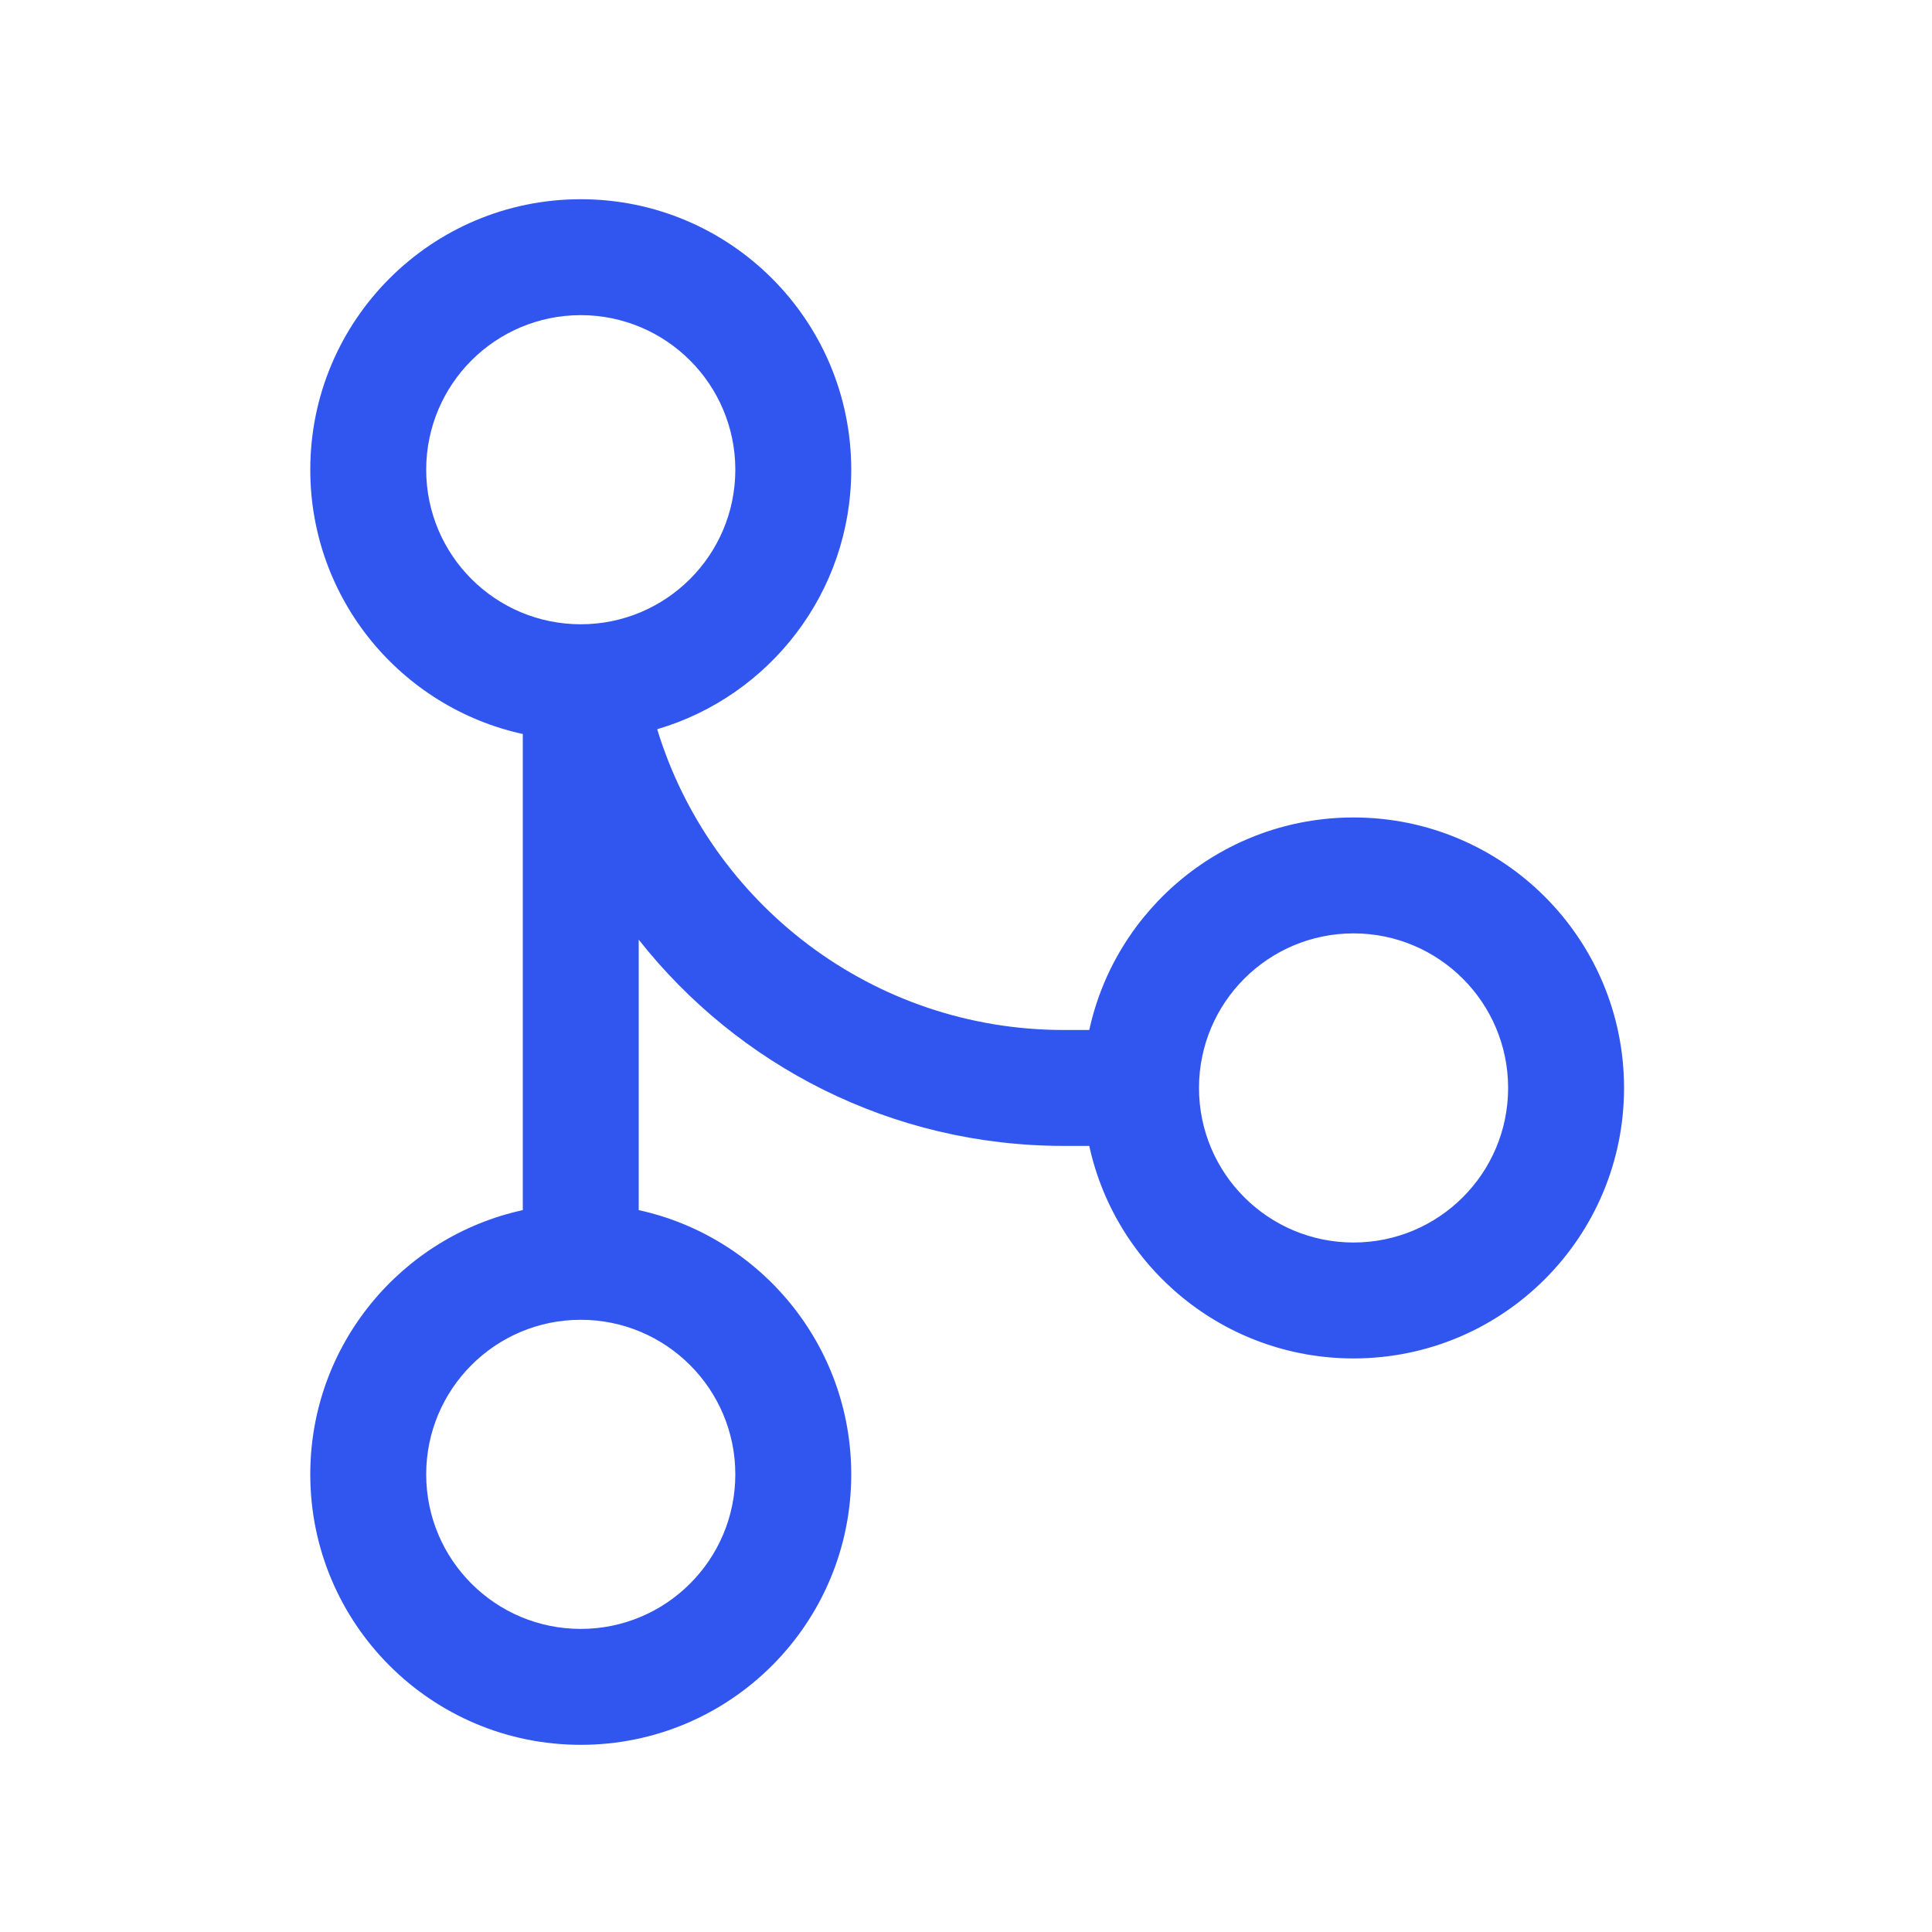 <svg width="25" height="25" viewBox="0 0 25 25" fill="none" xmlns="http://www.w3.org/2000/svg">
<path d="M4.015 6.078C4.015 4.145 5.582 2.578 7.515 2.578C9.448 2.578 11.015 4.145 11.015 6.078C11.015 7.668 9.955 9.01 8.504 9.436C9.191 11.689 11.287 13.328 13.765 13.328H14.095C14.438 11.755 15.839 10.578 17.515 10.578C19.448 10.578 21.015 12.145 21.015 14.078C21.015 16.011 19.448 17.578 17.515 17.578C15.839 17.578 14.438 16.401 14.095 14.828H13.765C11.534 14.828 9.546 13.784 8.265 12.159L8.265 15.659C9.837 16.002 11.015 17.403 11.015 19.078C11.015 21.011 9.448 22.578 7.515 22.578C5.582 22.578 4.015 21.011 4.015 19.078C4.015 17.403 5.192 16.002 6.765 15.659L6.765 9.498C5.192 9.154 4.015 7.754 4.015 6.078ZM7.515 4.078C6.41 4.078 5.515 4.974 5.515 6.078C5.515 7.183 6.41 8.078 7.515 8.078C8.619 8.078 9.515 7.183 9.515 6.078C9.515 4.974 8.619 4.078 7.515 4.078ZM7.515 17.078C6.41 17.078 5.515 17.974 5.515 19.078C5.515 20.183 6.41 21.078 7.515 21.078C8.619 21.078 9.515 20.183 9.515 19.078C9.515 17.974 8.619 17.078 7.515 17.078ZM15.515 14.078C15.515 15.183 16.41 16.078 17.515 16.078C18.619 16.078 19.515 15.183 19.515 14.078C19.515 12.974 18.619 12.078 17.515 12.078C16.41 12.078 15.515 12.974 15.515 14.078Z" fill="#3056EF"/>
</svg>
